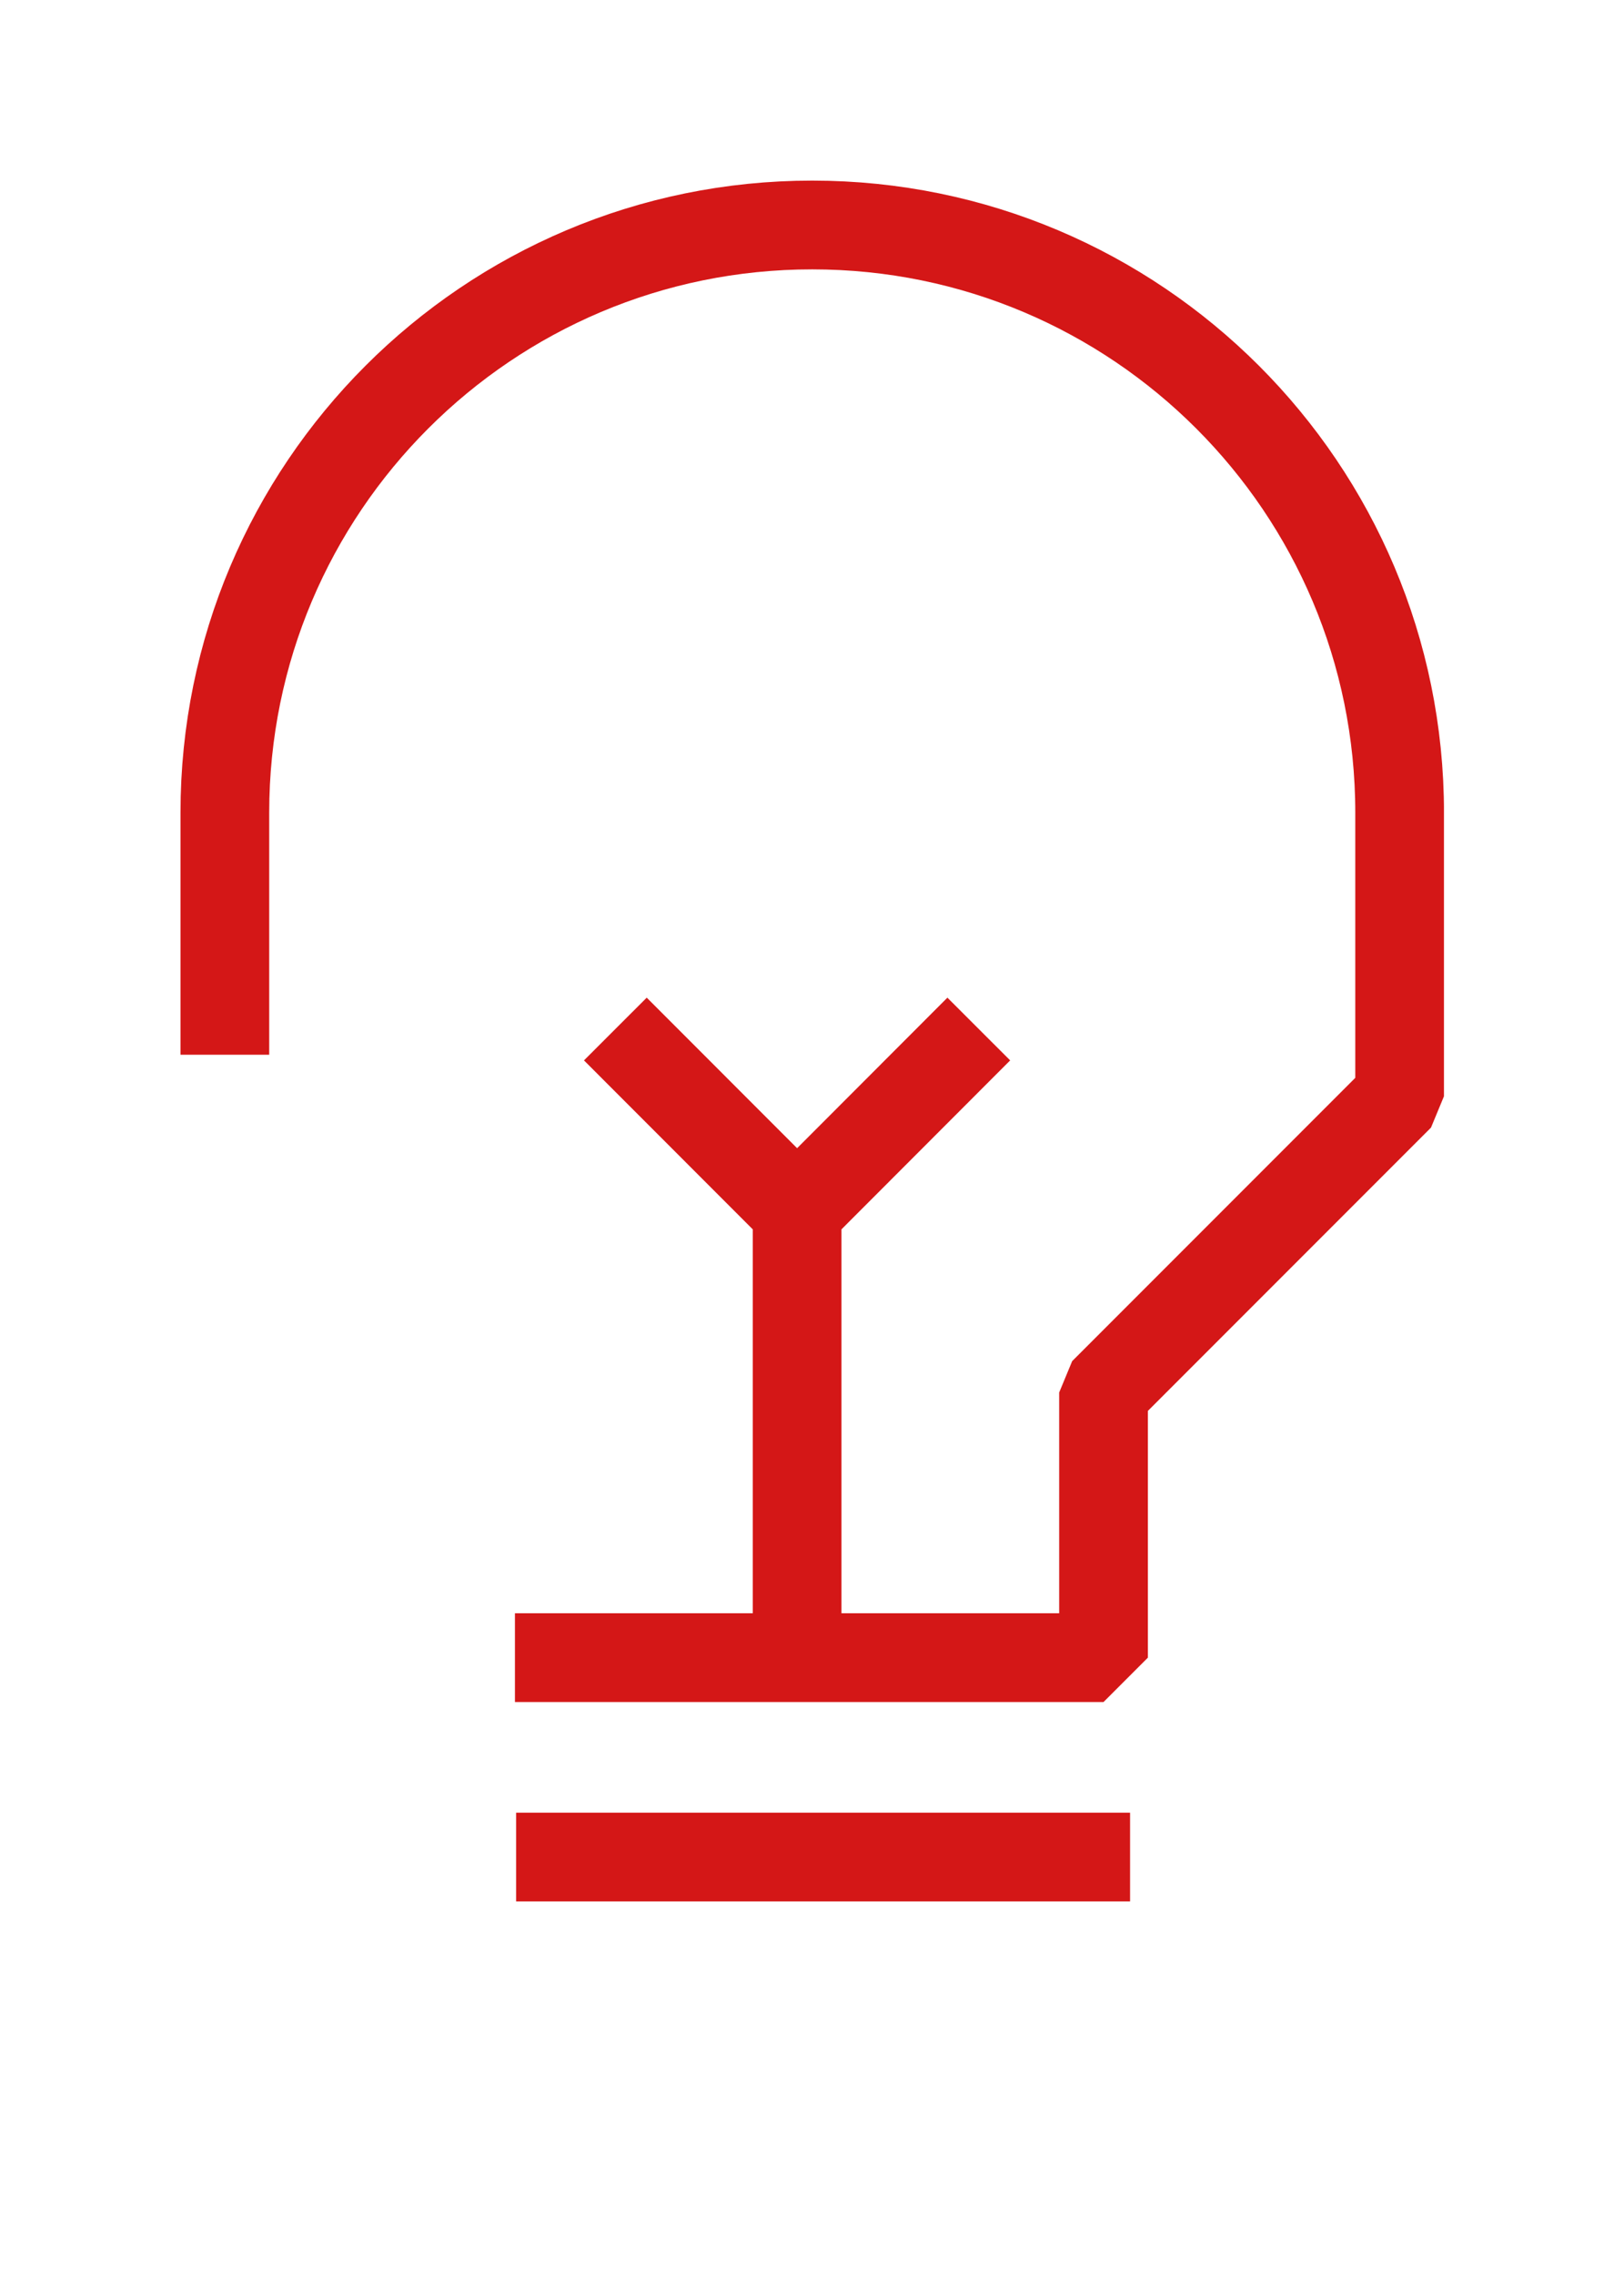 <svg width="90" height="126" viewBox="0 0 90 126" fill="none" xmlns="http://www.w3.org/2000/svg">
<g clip-path="url(#clip0_3233_4034)">
<path d="M34.102 56.992L44.175 67.07V90.137V67.07L54.243 56.992" stroke="#D41717" stroke-width="4.916" stroke-miterlimit="10"/>
<path d="M28.602 102.852H62.627" stroke="#D41717" stroke-width="4.916" stroke-miterlimit="10"/>
<path d="M30.995 91.808H61.156V77.124L77.566 60.714V45.011C77.566 27.033 62.99 12.461 45.016 12.461C27.038 12.456 12.461 27.033 12.461 45.006V55.959" stroke="#D41717" stroke-width="4.916" stroke-linecap="square" stroke-linejoin="bevel"/>
</g>
<defs>
<clipPath id="clip0_3233_4034">
<rect width="70.022" height="95.31" fill="white" transform="translate(10 10)"/>
</clipPath>
</defs>
</svg>
